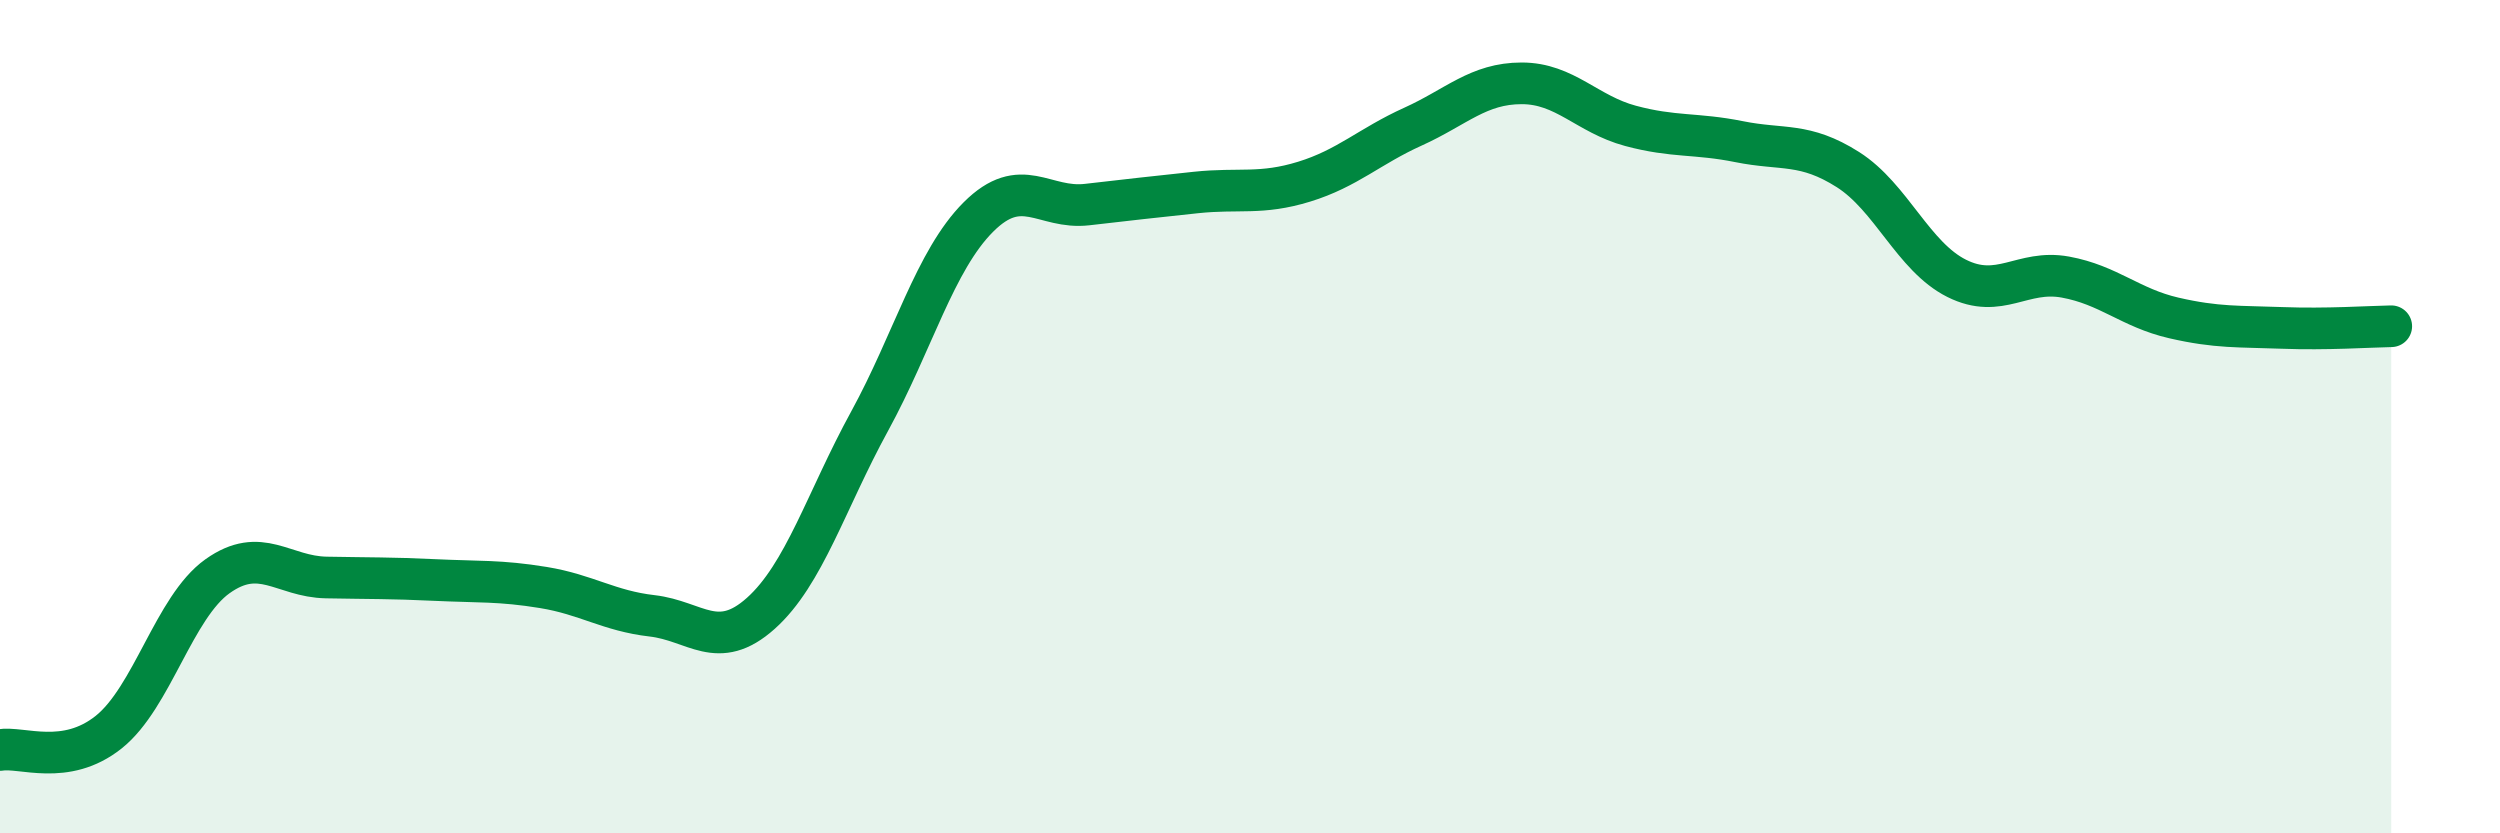 
    <svg width="60" height="20" viewBox="0 0 60 20" xmlns="http://www.w3.org/2000/svg">
      <path
        d="M 0,18 C 0.52,17.91 1.57,18.4 2.61,17.57 C 3.65,16.74 4.18,14.57 5.22,13.83 C 6.26,13.09 6.79,13.84 7.83,13.86 C 8.87,13.88 9.39,13.87 10.43,13.92 C 11.47,13.97 12,13.93 13.04,14.1 C 14.08,14.27 14.61,14.66 15.65,14.78 C 16.69,14.9 17.22,15.65 18.26,14.72 C 19.3,13.79 19.83,12.01 20.87,10.11 C 21.91,8.21 22.44,6.25 23.48,5.21 C 24.52,4.17 25.05,5.03 26.09,4.91 C 27.13,4.79 27.66,4.73 28.7,4.62 C 29.74,4.51 30.26,4.68 31.3,4.36 C 32.34,4.04 32.87,3.51 33.91,3.04 C 34.95,2.57 35.48,2 36.52,2 C 37.56,2 38.09,2.74 39.13,3.02 C 40.17,3.3 40.7,3.19 41.74,3.4 C 42.78,3.61 43.31,3.41 44.35,4.07 C 45.39,4.73 45.92,6.16 46.96,6.68 C 48,7.2 48.53,6.46 49.57,6.65 C 50.61,6.84 51.13,7.39 52.17,7.63 C 53.21,7.87 53.74,7.83 54.78,7.87 C 55.82,7.91 56.87,7.84 57.39,7.83L57.39 20L0 20Z"
        fill="#008740"
        opacity="0.1"
        stroke-linecap="round"
        stroke-linejoin="round"
      />
      <path
        d="M 0,18 C 0.52,17.91 1.57,18.4 2.61,17.57 C 3.65,16.74 4.18,14.57 5.22,13.83 C 6.26,13.09 6.79,13.84 7.83,13.86 C 8.87,13.88 9.39,13.87 10.43,13.92 C 11.47,13.97 12,13.93 13.04,14.1 C 14.08,14.27 14.61,14.66 15.65,14.78 C 16.69,14.9 17.22,15.65 18.26,14.72 C 19.3,13.79 19.83,12.01 20.87,10.11 C 21.91,8.21 22.44,6.25 23.48,5.21 C 24.52,4.17 25.05,5.03 26.09,4.91 C 27.13,4.79 27.66,4.73 28.7,4.62 C 29.74,4.51 30.26,4.68 31.3,4.36 C 32.34,4.04 32.87,3.51 33.91,3.04 C 34.95,2.57 35.48,2 36.52,2 C 37.56,2 38.09,2.74 39.13,3.02 C 40.17,3.3 40.7,3.19 41.74,3.4 C 42.78,3.61 43.31,3.41 44.35,4.07 C 45.39,4.73 45.92,6.16 46.96,6.68 C 48,7.2 48.53,6.46 49.57,6.65 C 50.61,6.84 51.13,7.39 52.17,7.63 C 53.21,7.87 53.74,7.83 54.78,7.87 C 55.82,7.91 56.87,7.84 57.39,7.83"
        stroke="#008740"
        stroke-width="1"
        fill="none"
        stroke-linecap="round"
        stroke-linejoin="round"
      />
    </svg>
  
